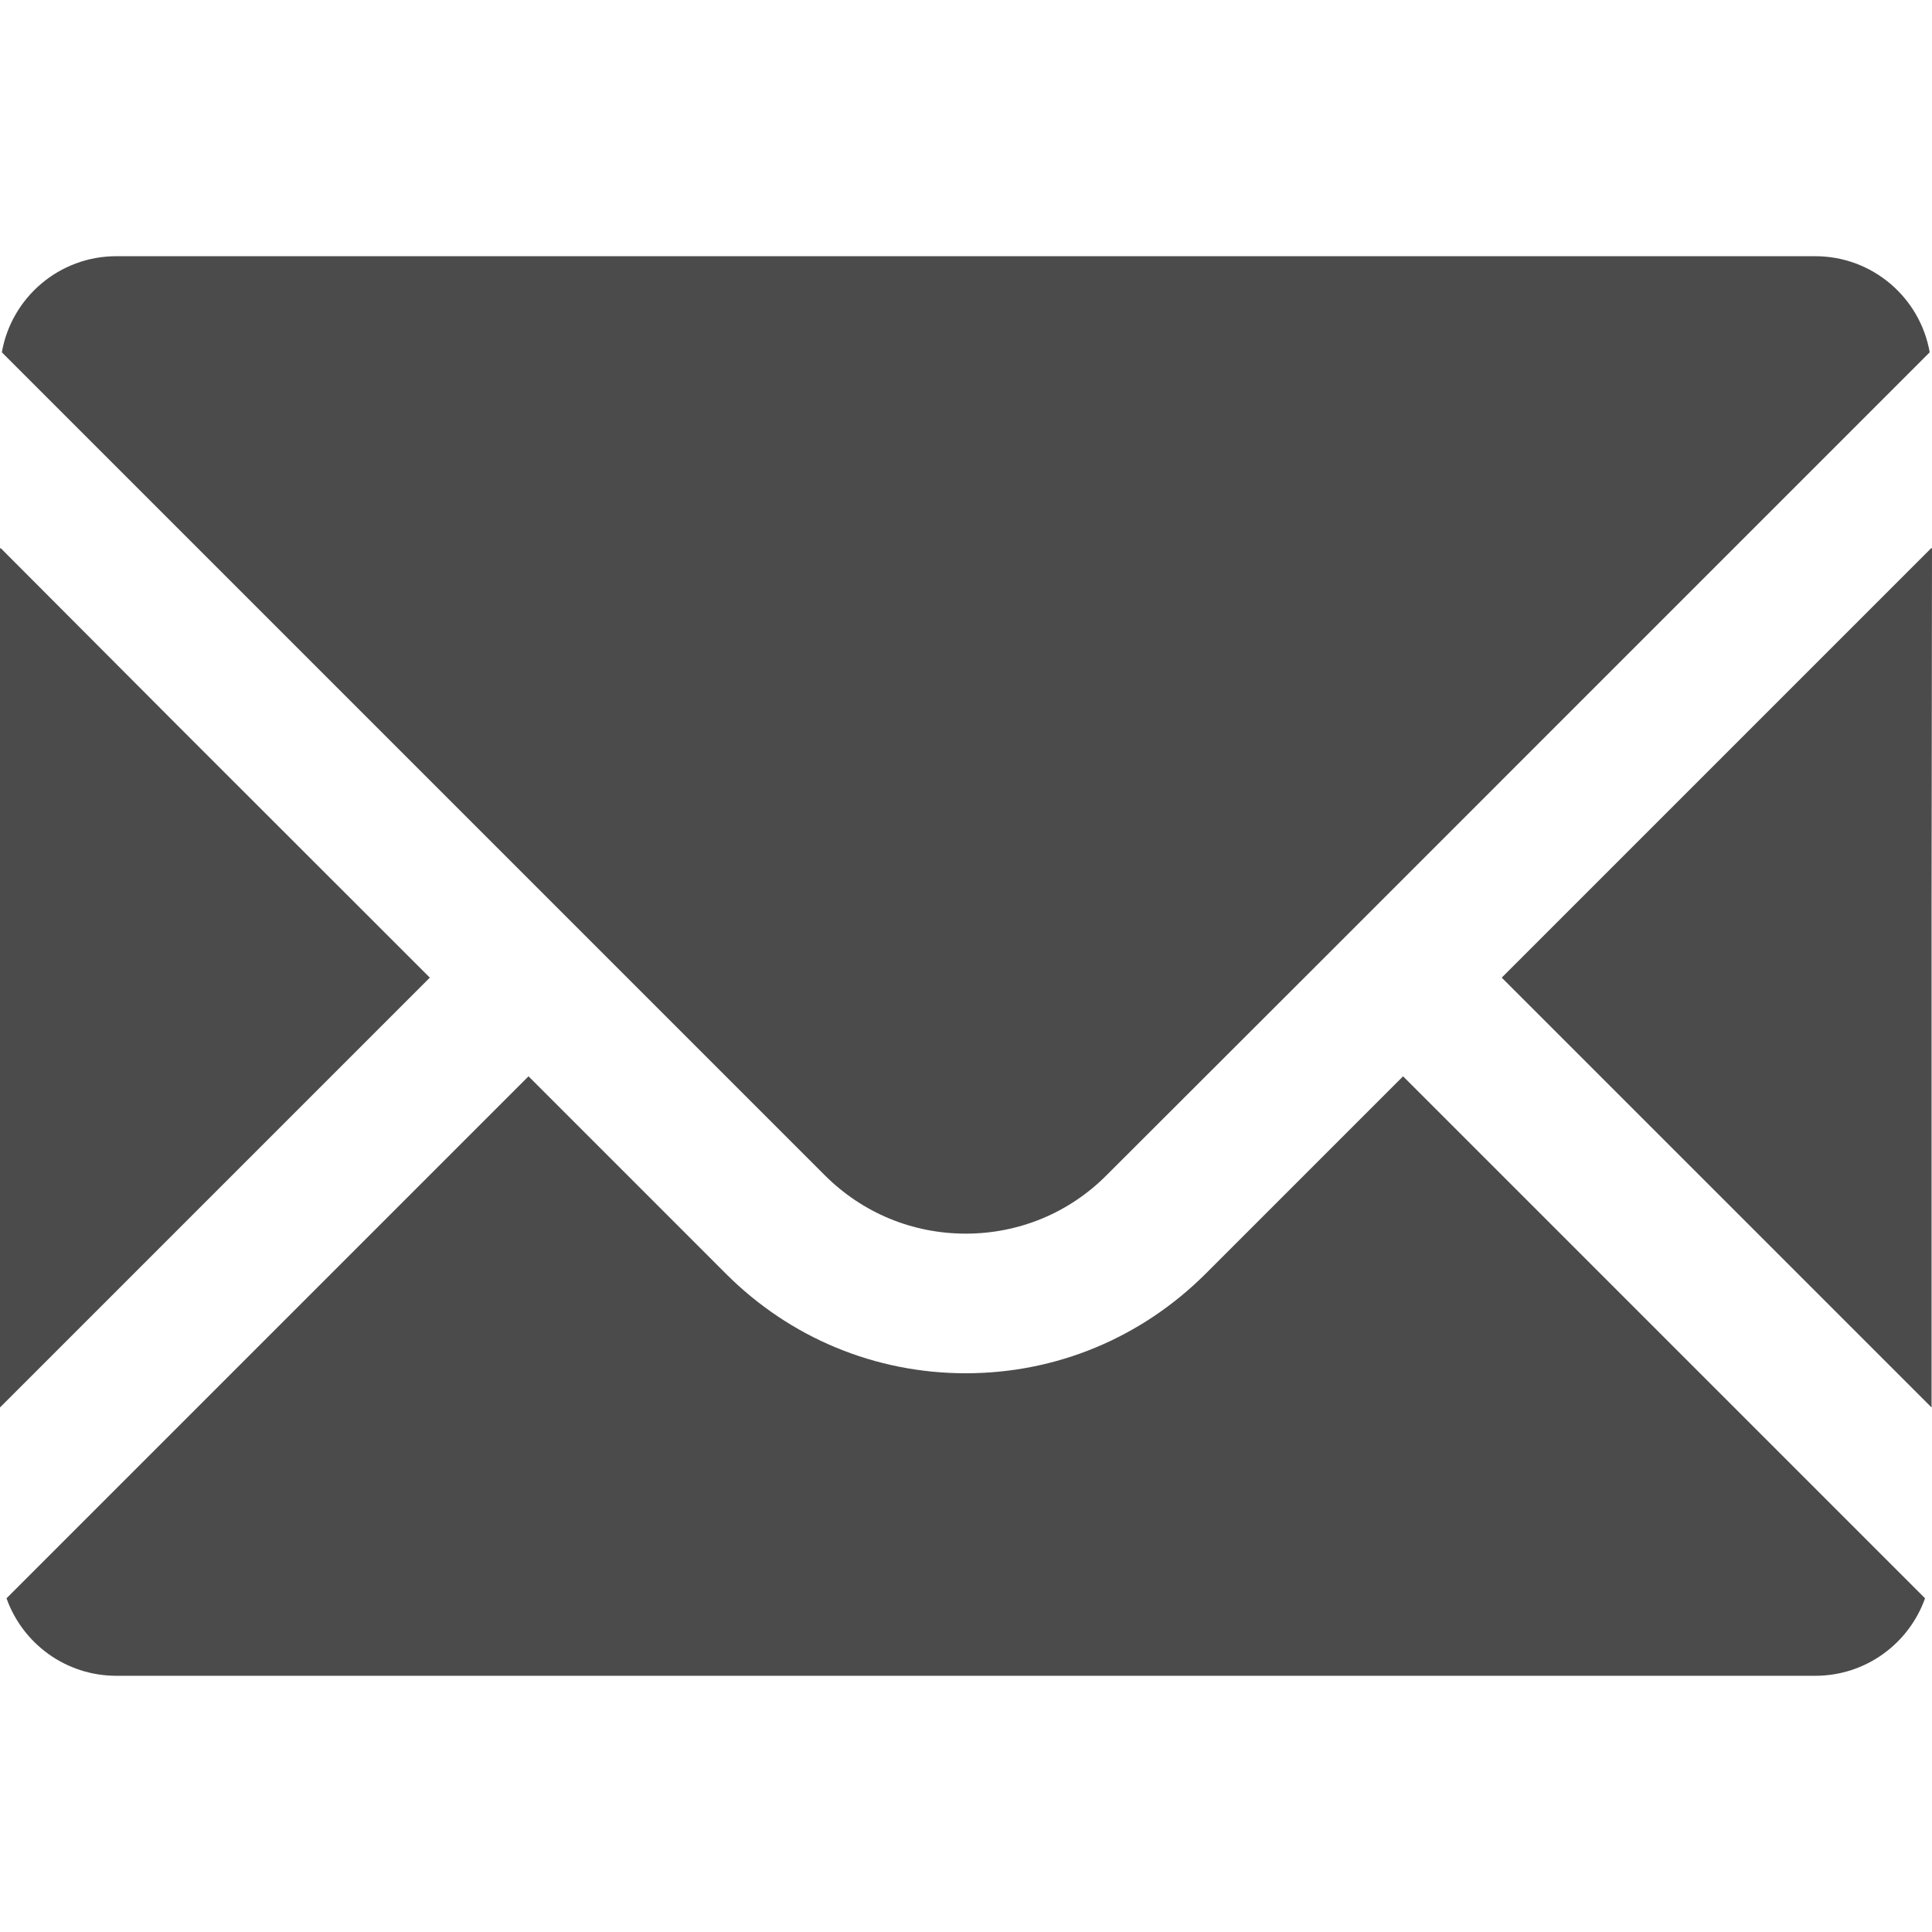 <!--?xml version="1.0" encoding="utf-8"?-->
<!-- Generator: Adobe Illustrator 18.0.0, SVG Export Plug-In . SVG Version: 6.00 Build 0)  -->

<svg version="1.1" id="_x31_0" xmlns="http://www.w3.org/2000/svg" xmlns:xlink="http://www.w3.org/1999/xlink" x="0px" y="0px" viewBox="0 0 512 512" style="width: 256px; height: 256px; opacity: 1;" xml:space="preserve">
<style type="text/css">
	.st0{fill:#374149;}
</style>
<g>
	<path class="st0" d="M255.943,326.926c14.059,0,27.381-5.491,37.312-15.481l52.422-52.36L511.39,93.368
		c-2.526-14.493-15.168-25.471-30.341-25.471H30.833c-15.168,0-27.814,10.978-30.341,25.471l218.077,218.077
		C228.559,321.435,241.818,326.926,255.943,326.926z" style="fill: rgb(75, 75, 75);"></path>
	<polygon class="st0" points="113.908,259.085 47.212,192.424 0.16,145.236 0.16,145.396 0,145.236 0,372.994 	" style="fill: rgb(75, 75, 75);"></polygon>
	<path class="st0" d="M371.941,285.345L371.941,285.345l-0.113-0.114l-52.363,52.364c-17.02,16.957-39.53,26.334-63.522,26.334
		c-23.99,0-46.564-9.377-63.525-26.334l-52.242-52.25h-0.004l0,0l-0.113-0.114L1.726,423.564
		c4.253,11.966,15.664,20.538,29.106,20.538H481.05c13.442,0,24.854-8.572,29.107-20.538L371.945,285.345H371.941z" style="fill: rgb(75, 75, 75);"></path>
	<polygon class="st0" points="512,145.286 511.886,145.4 511.886,145.173 397.974,259.085 511.886,372.994 511.886,239.628 	" style="fill: rgb(75, 75, 75);"></polygon>
</g>
</svg>
